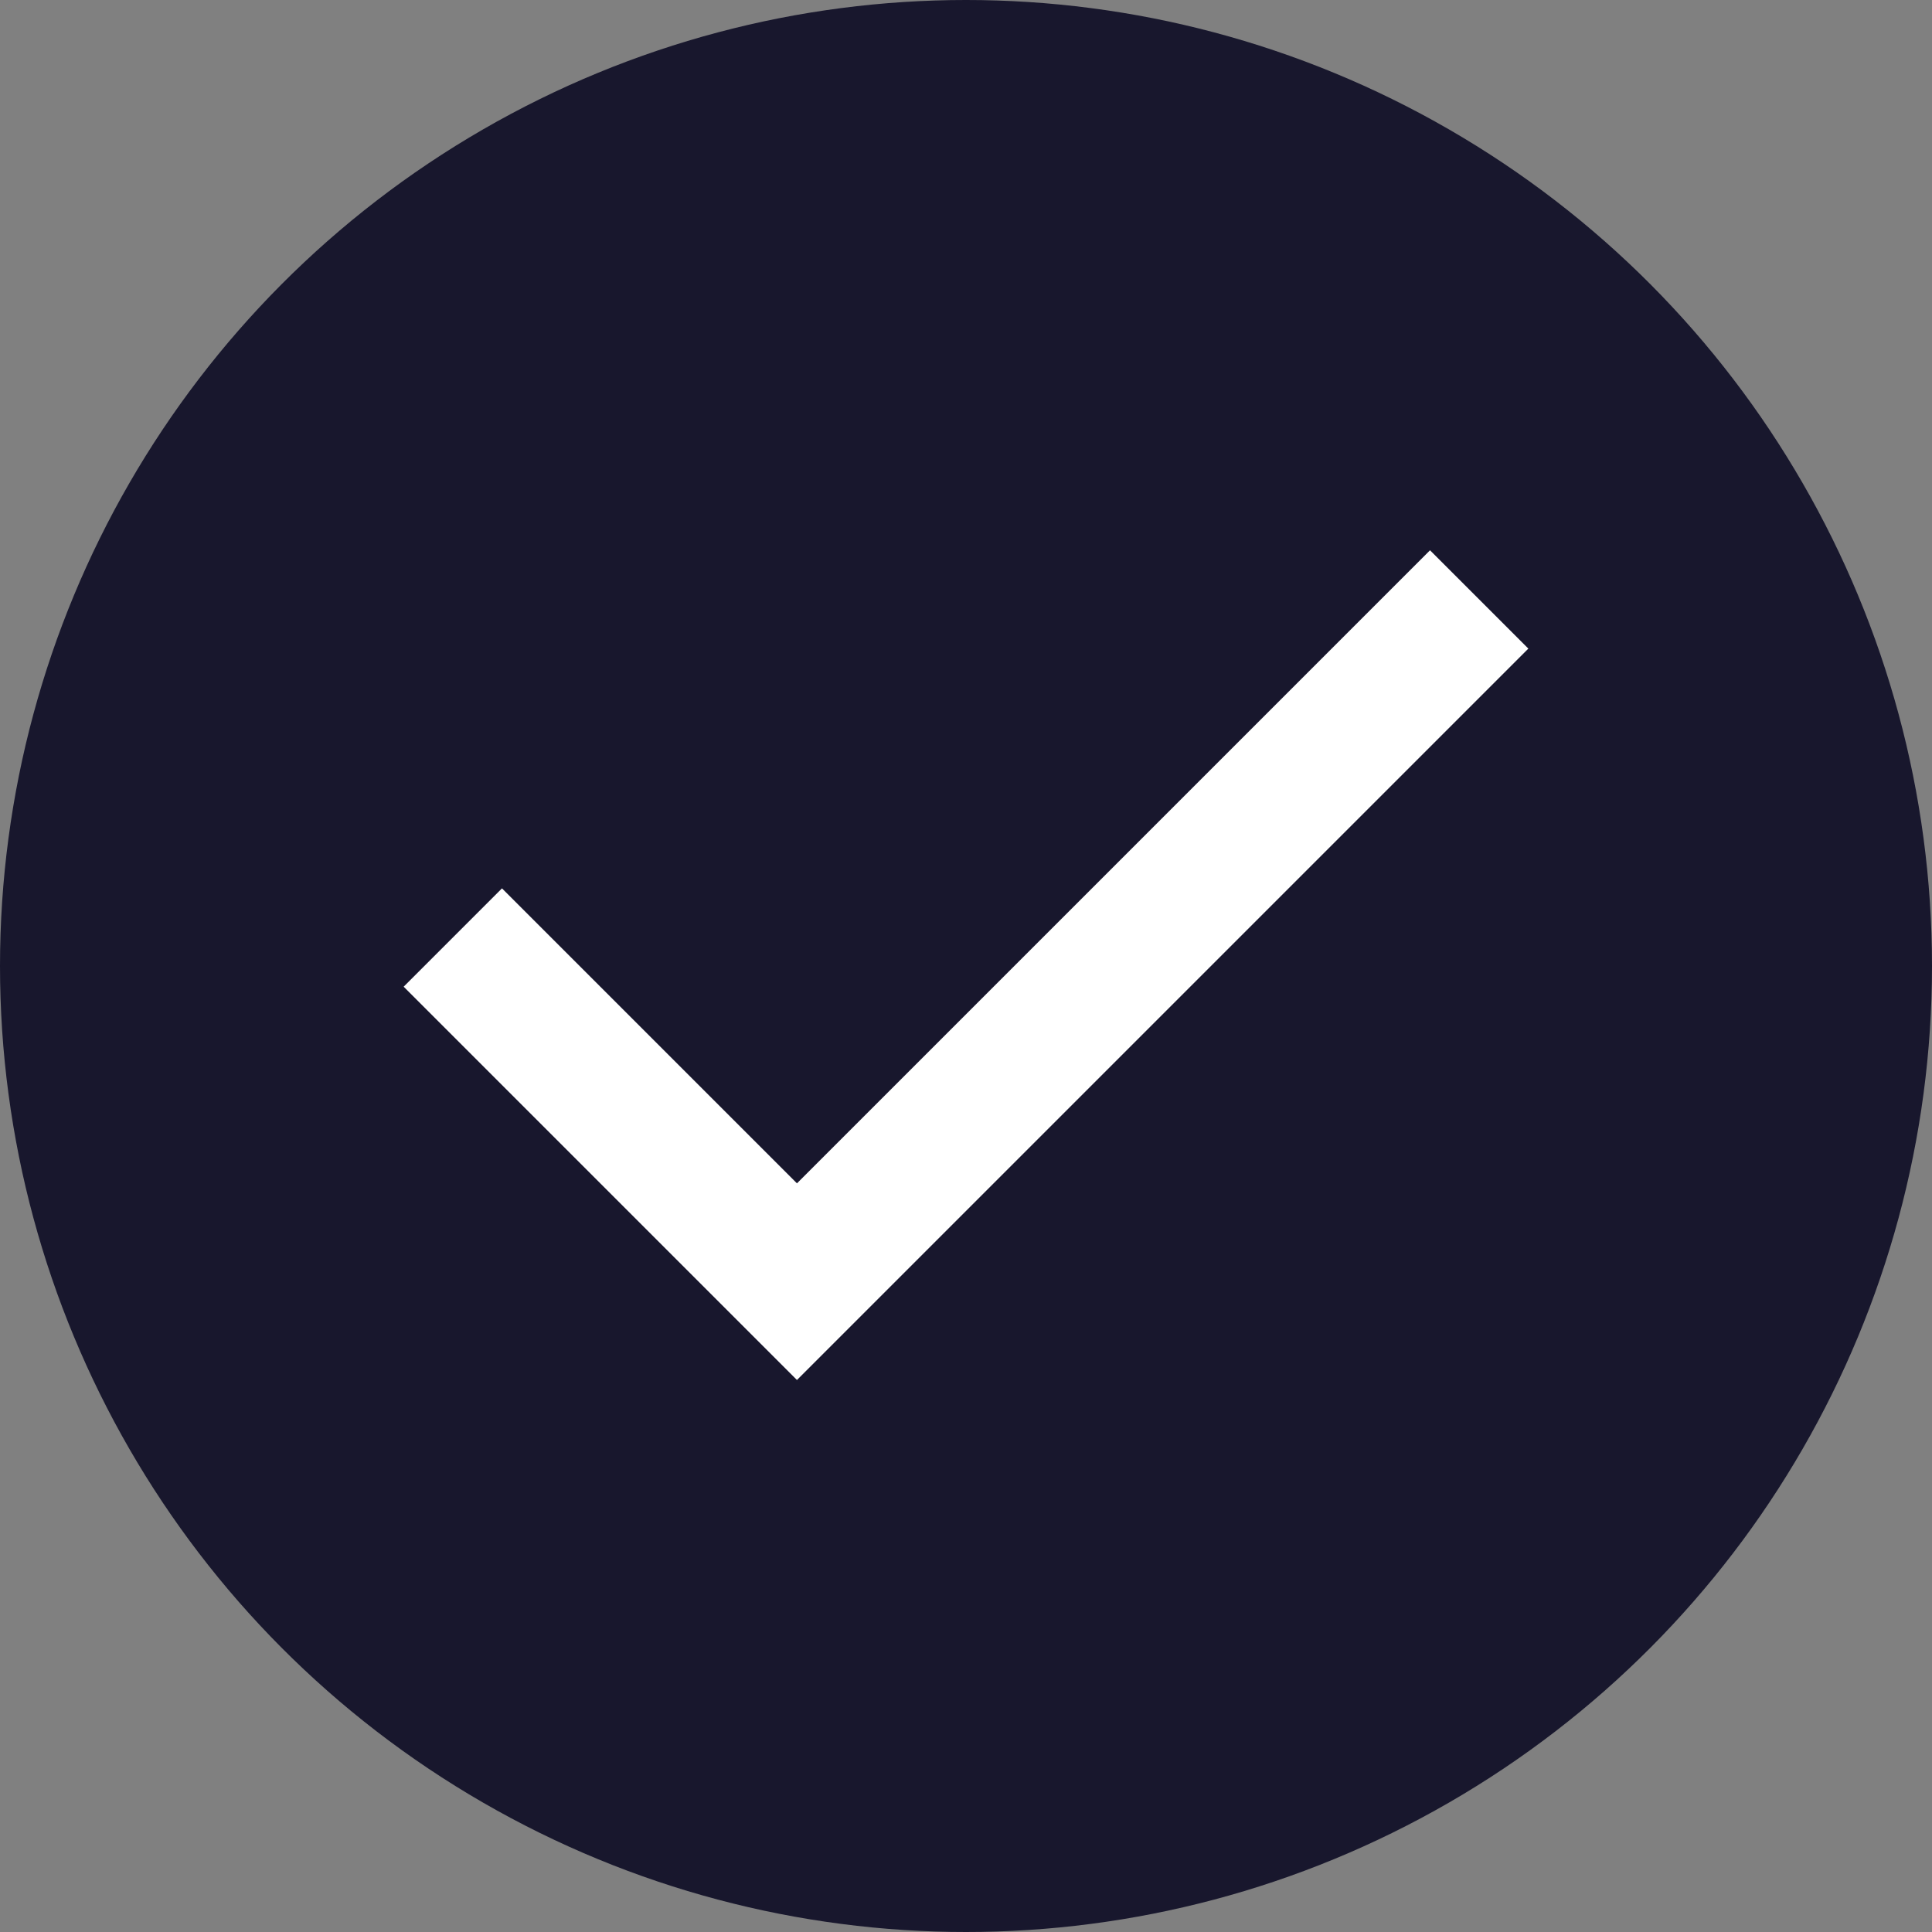 <?xml version="1.0" encoding="UTF-8"?> <svg xmlns="http://www.w3.org/2000/svg" width="28" height="28" viewBox="0 0 28 28" fill="none"><rect x="0" y="0" width="28" height="28" fill="#808080" stroke="none"/><circle cx="14" cy="14" r="14" fill="#18172D"></circle><path d="M11.55 20L5.85 14.3L7.275 12.875L11.55 17.15L20.725 7.975L22.15 9.4L11.55 20Z" fill="white"></path></svg> 